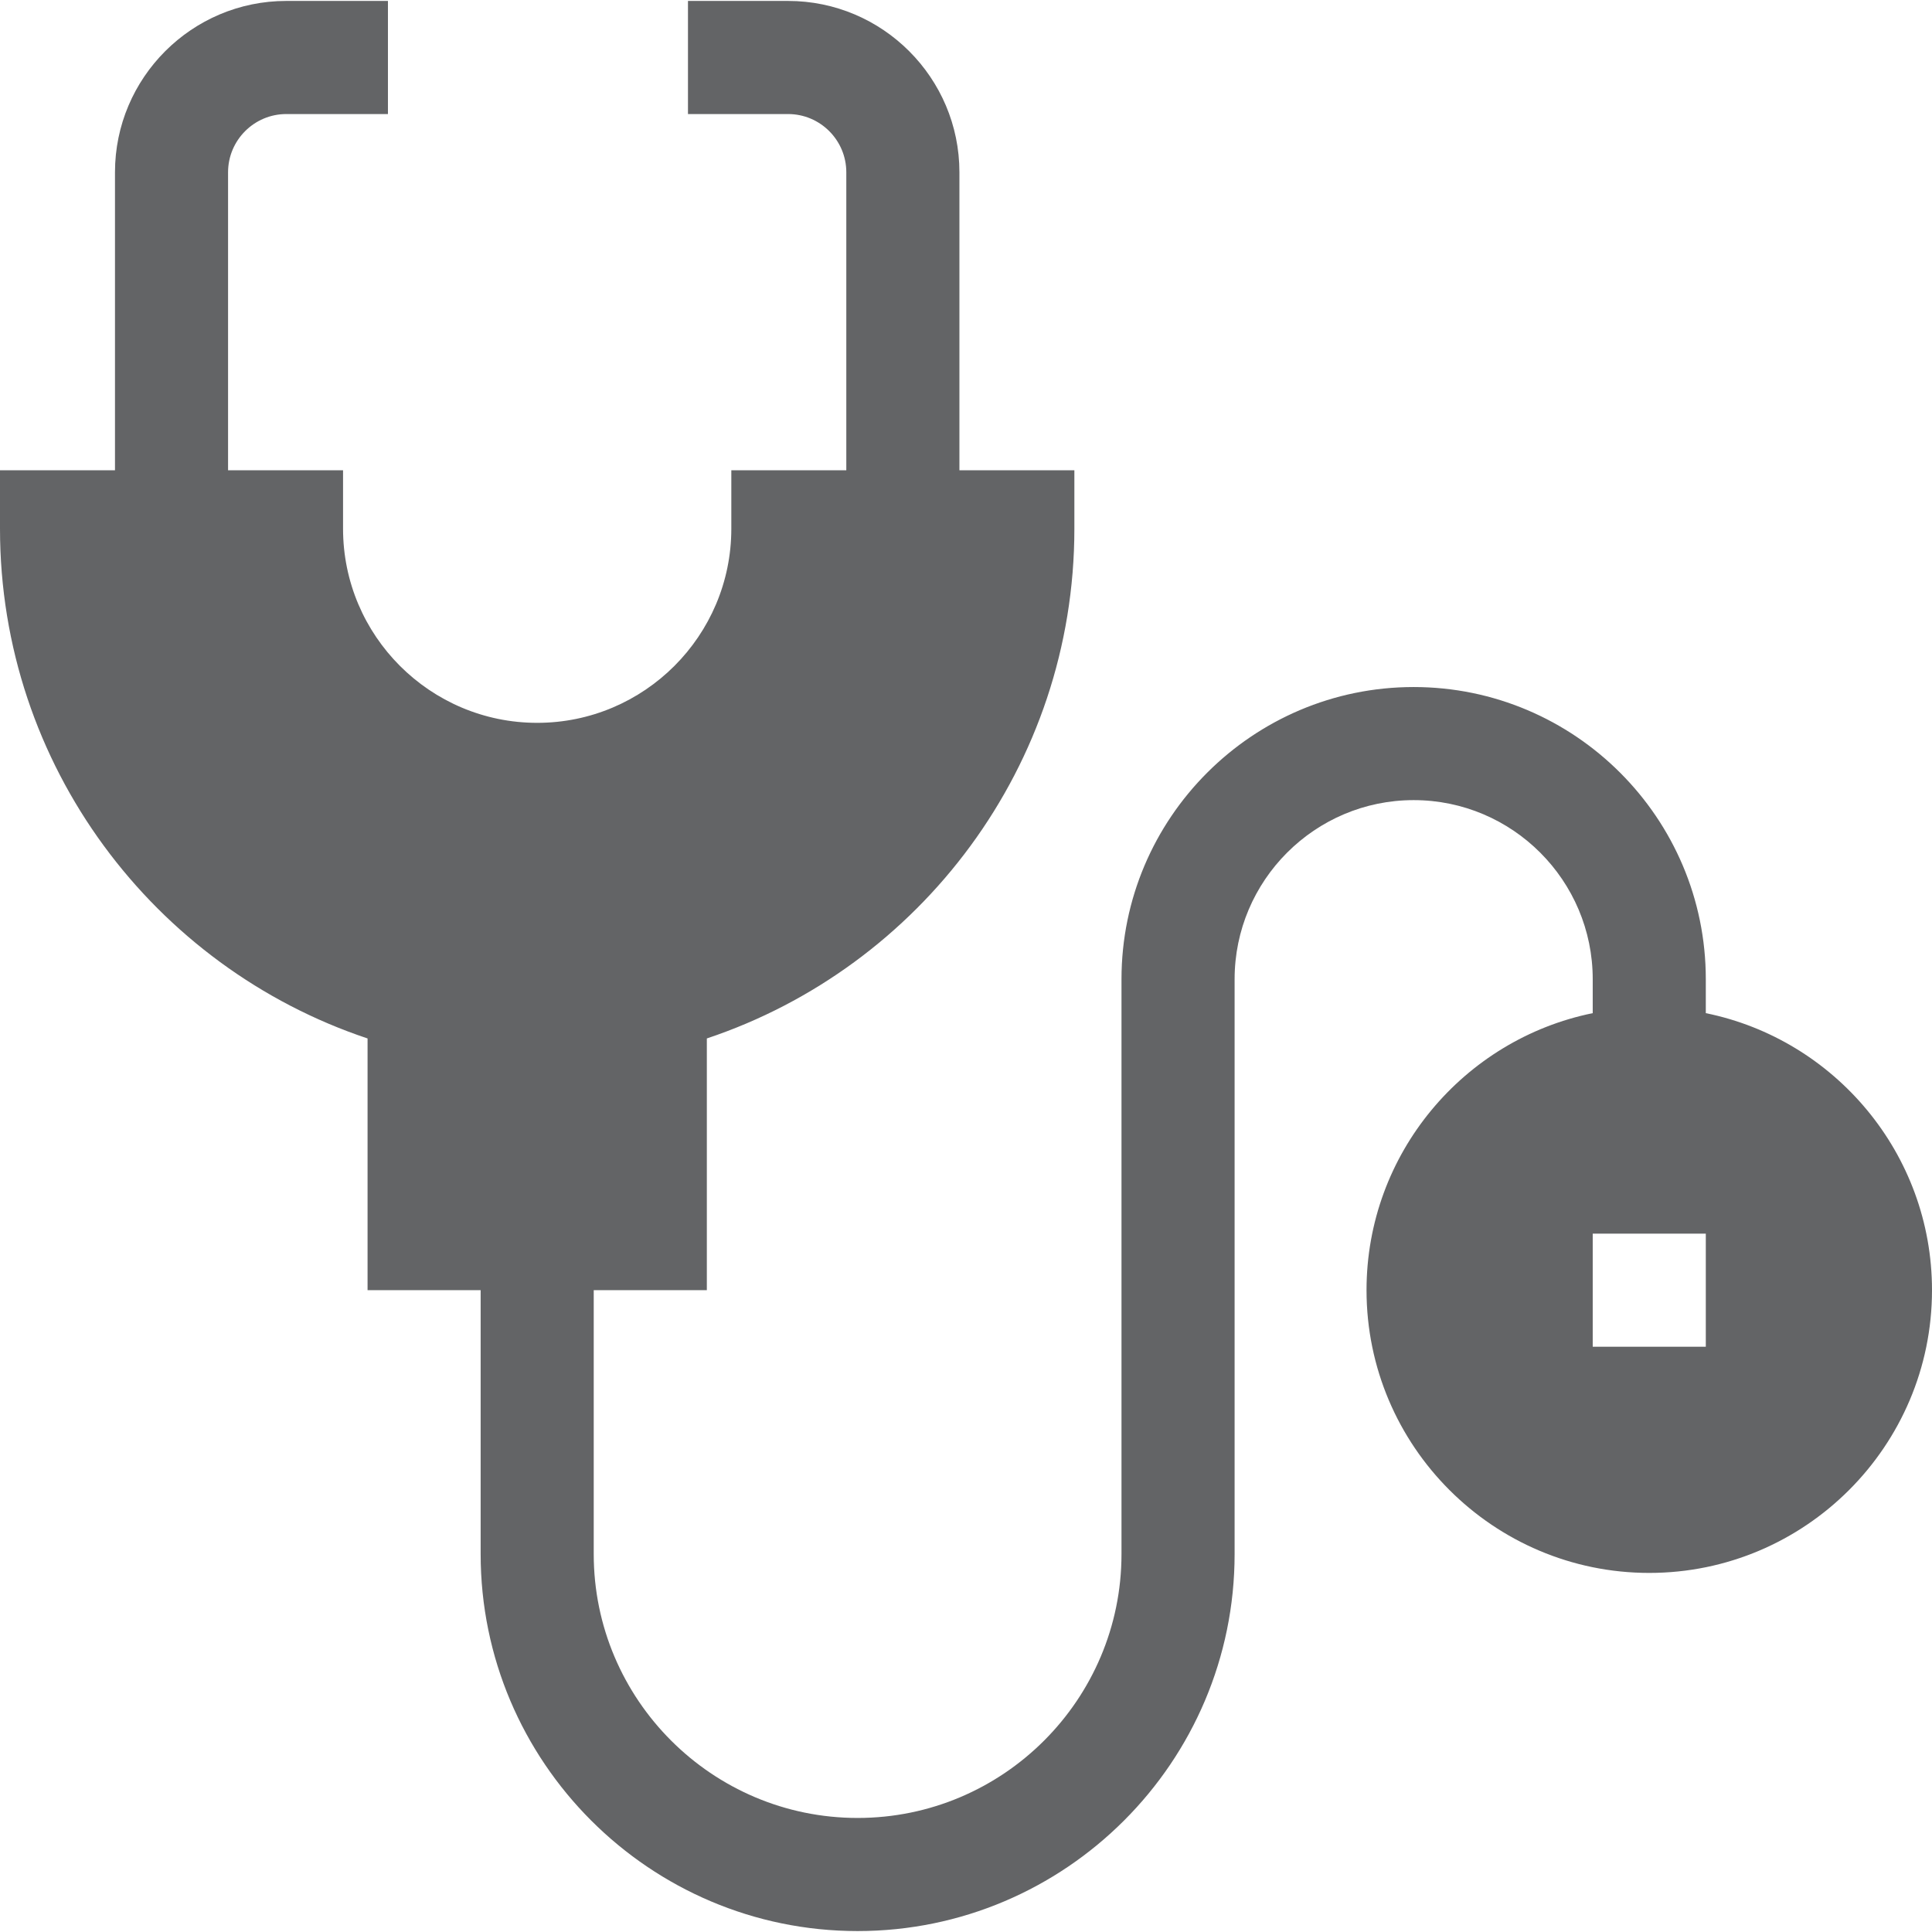 <svg xmlns="http://www.w3.org/2000/svg" width="64" height="64" viewBox="0 0 64 64" fill="none"><g clip-path="url(#clip0_132_81)"><path d="M56.507 33.562V32.437C56.507 27.101 52.166 22.759 46.829 22.759C41.493 22.759 37.151 27.101 37.151 32.437V51.481C37.151 56.301 33.23 60.222 28.41 60.222C23.59 60.222 19.668 56.301 19.668 51.481V42.739H23.415V34.4C30.482 32.041 35.59 25.363 35.59 17.514V15.579H31.782V5.707C31.782 2.577 29.235 0.031 26.106 0.031H22.79V3.778H26.106C27.17 3.778 28.035 4.643 28.035 5.707V15.579H24.226V17.514C24.226 21.061 21.342 23.945 17.795 23.945C14.249 23.945 11.364 21.061 11.364 17.514V15.579H7.555V5.707C7.555 4.643 8.421 3.778 9.484 3.778H12.851V0.031H9.484C6.355 0.031 3.809 2.577 3.809 5.707V15.579H0V17.514C0 25.363 5.109 32.041 12.176 34.4V42.739H15.922V51.481C15.922 58.367 21.524 63.969 28.41 63.969C35.295 63.969 40.898 58.367 40.898 51.481V32.437C40.898 29.166 43.559 26.505 46.829 26.505C50.1 26.505 52.761 29.166 52.761 32.437V33.562C48.491 34.431 45.268 38.216 45.268 42.739C45.268 47.903 49.47 52.105 54.634 52.105C59.798 52.105 64 47.903 64 42.739C64 38.216 60.777 34.431 56.507 33.562ZM56.507 44.613H52.761V40.866H56.507V44.613Z" fill="#636466"></path></g><defs><clipPath id="clip0_132_81"><rect width="64" height="64" fill="white"></rect></clipPath></defs></svg>